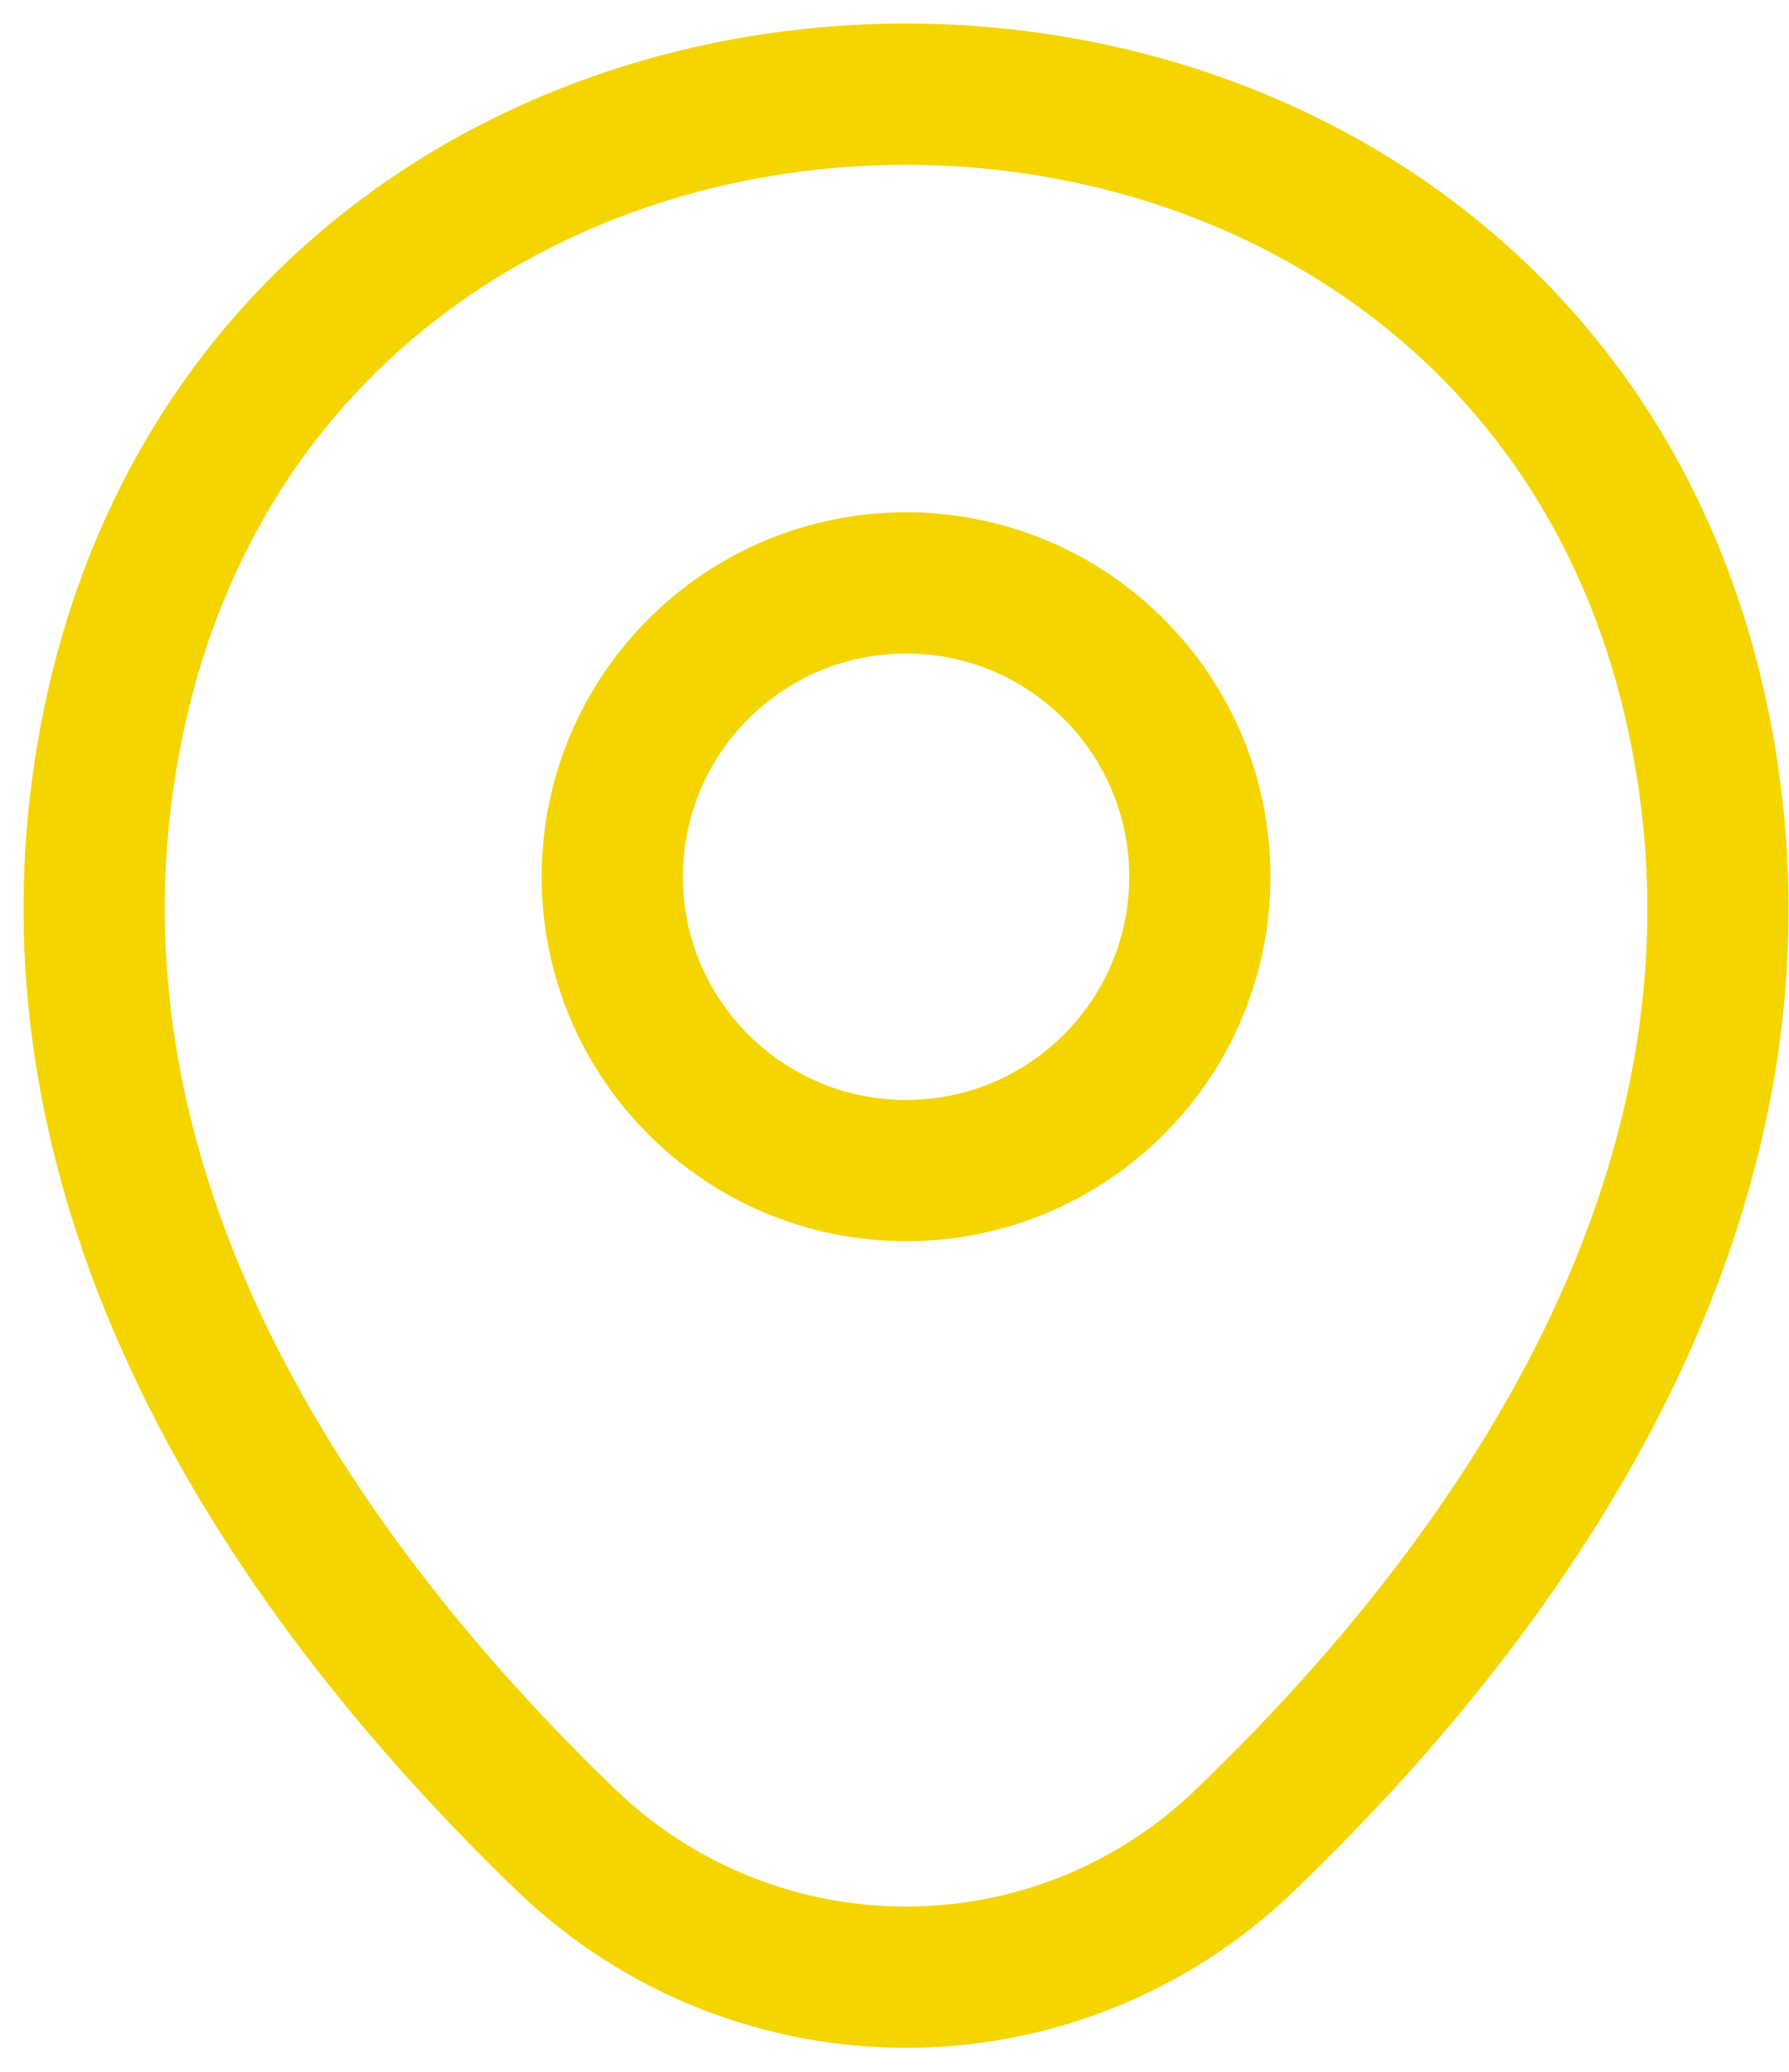 <svg width="19" height="22" viewBox="0 0 19 22" fill="none" xmlns="http://www.w3.org/2000/svg">
<g id="location">
<path id="Vector" d="M9.623 12.43C11.346 12.43 12.743 11.033 12.743 9.31C12.743 7.587 11.346 6.19 9.623 6.19C7.9 6.19 6.503 7.587 6.503 9.31C6.503 11.033 7.9 12.43 9.623 12.43Z" stroke="#F4D500" stroke-width="1.5"/>
<path id="Vector_2" d="M1.243 7.49C3.213 -1.17 16.043 -1.16 18.003 7.5C19.153 12.58 15.993 16.88 13.223 19.54C11.213 21.48 8.033 21.48 6.013 19.54C3.253 16.88 0.093 12.57 1.243 7.49Z" stroke="#F4D500" stroke-width="1.5"/>
</g>
</svg>
